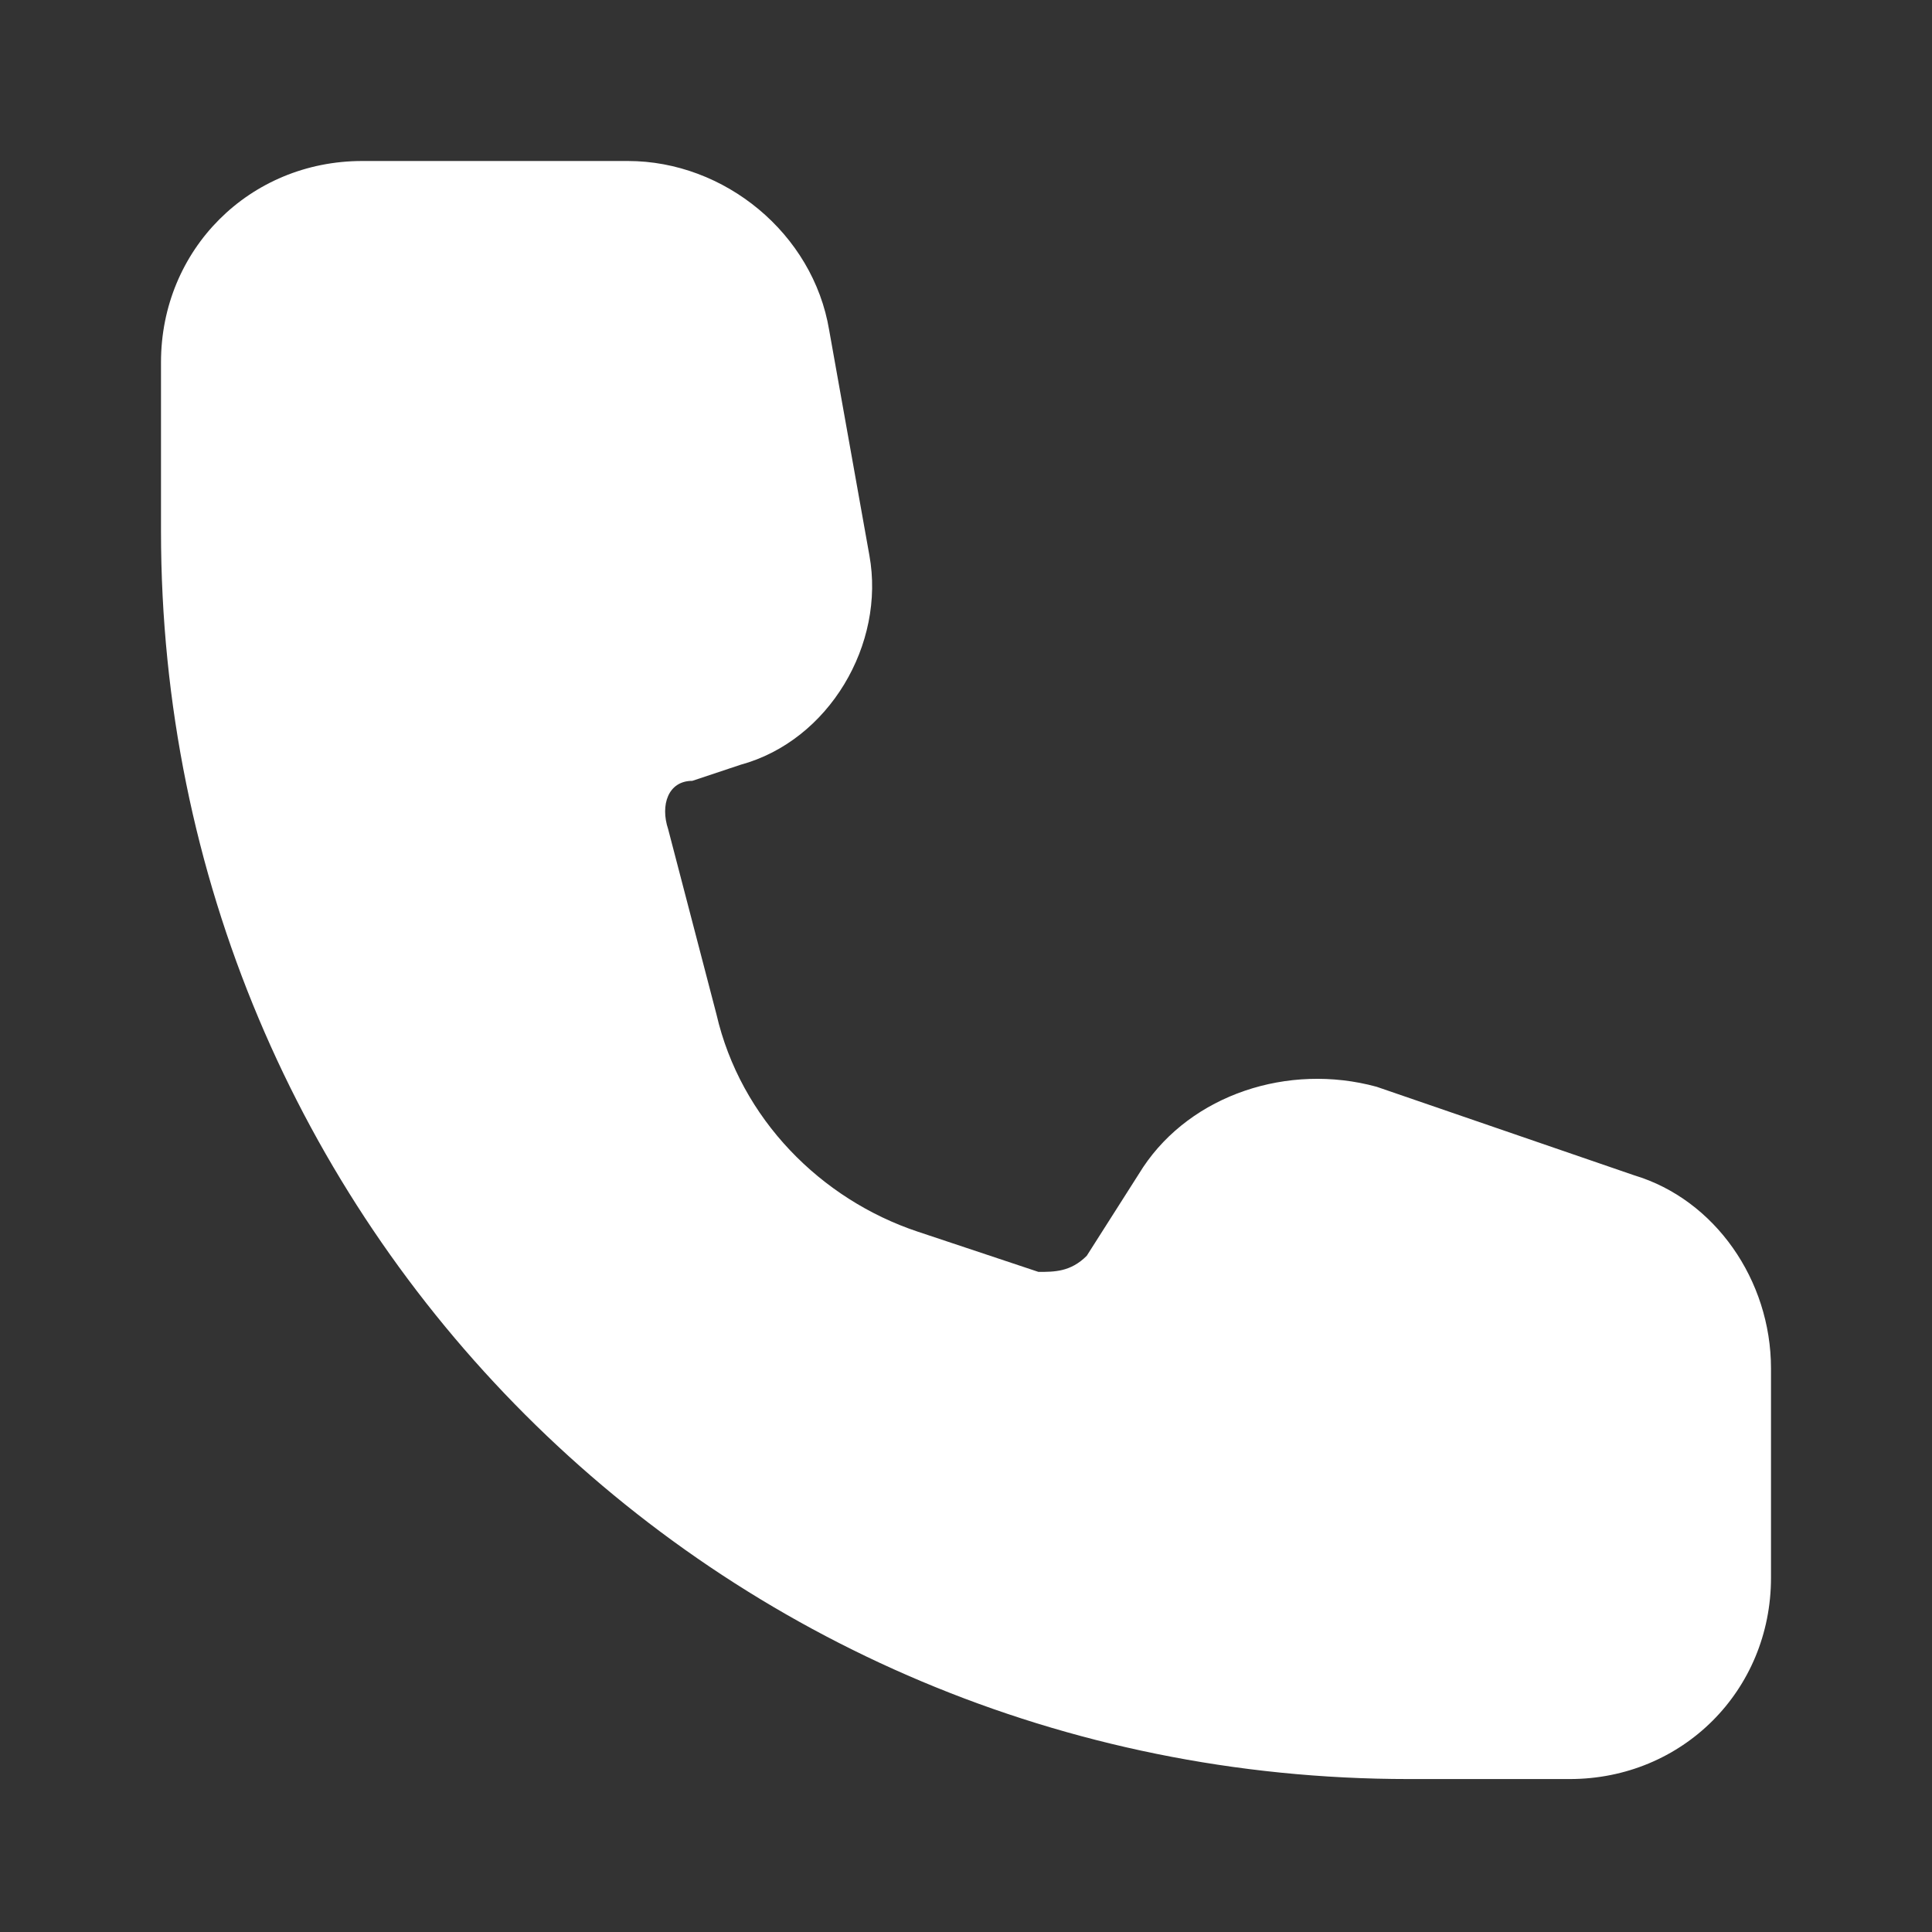 <?xml version="1.0" encoding="UTF-8"?>
<svg xmlns="http://www.w3.org/2000/svg" version="1.1" viewBox="0 0 24 24">
  <rect x="0" y="0" width="24" height="24" fill="#333333" stroke="none"/>
  <defs>
    <style>
      .cls-1 {
        fill: #fff;
      }
    </style>
  </defs>
  <!-- Generator: Adobe Illustrator 28.6.0, SVG Export Plug-In . SVG Version: 1.2.0 Build 709)  -->
  <g>
    <g id="Layer_1">
      <path class="cls-1" d="M2,4.5c0-1.4,1.1-2.5,2.5-2.5h3.3c1.2,0,2.3.9,2.5,2.1l.5,2.8c.2,1.1-.5,2.3-1.6,2.6l-.6.2c-.3,0-.4.3-.3.6l.6,2.3c.3,1.3,1.3,2.3,2.5,2.7l1.5.5c.2,0,.4,0,.6-.2l.7-1.1c.6-.9,1.8-1.3,2.9-1l3.2,1.1c1,.3,1.7,1.3,1.7,2.4v2.6c0,1.4-1.1,2.5-2.5,2.5h-2c-8.6,0-15.5-6.9-15.5-15.5v-2Z"/>
    </g>
  </g>
</svg>